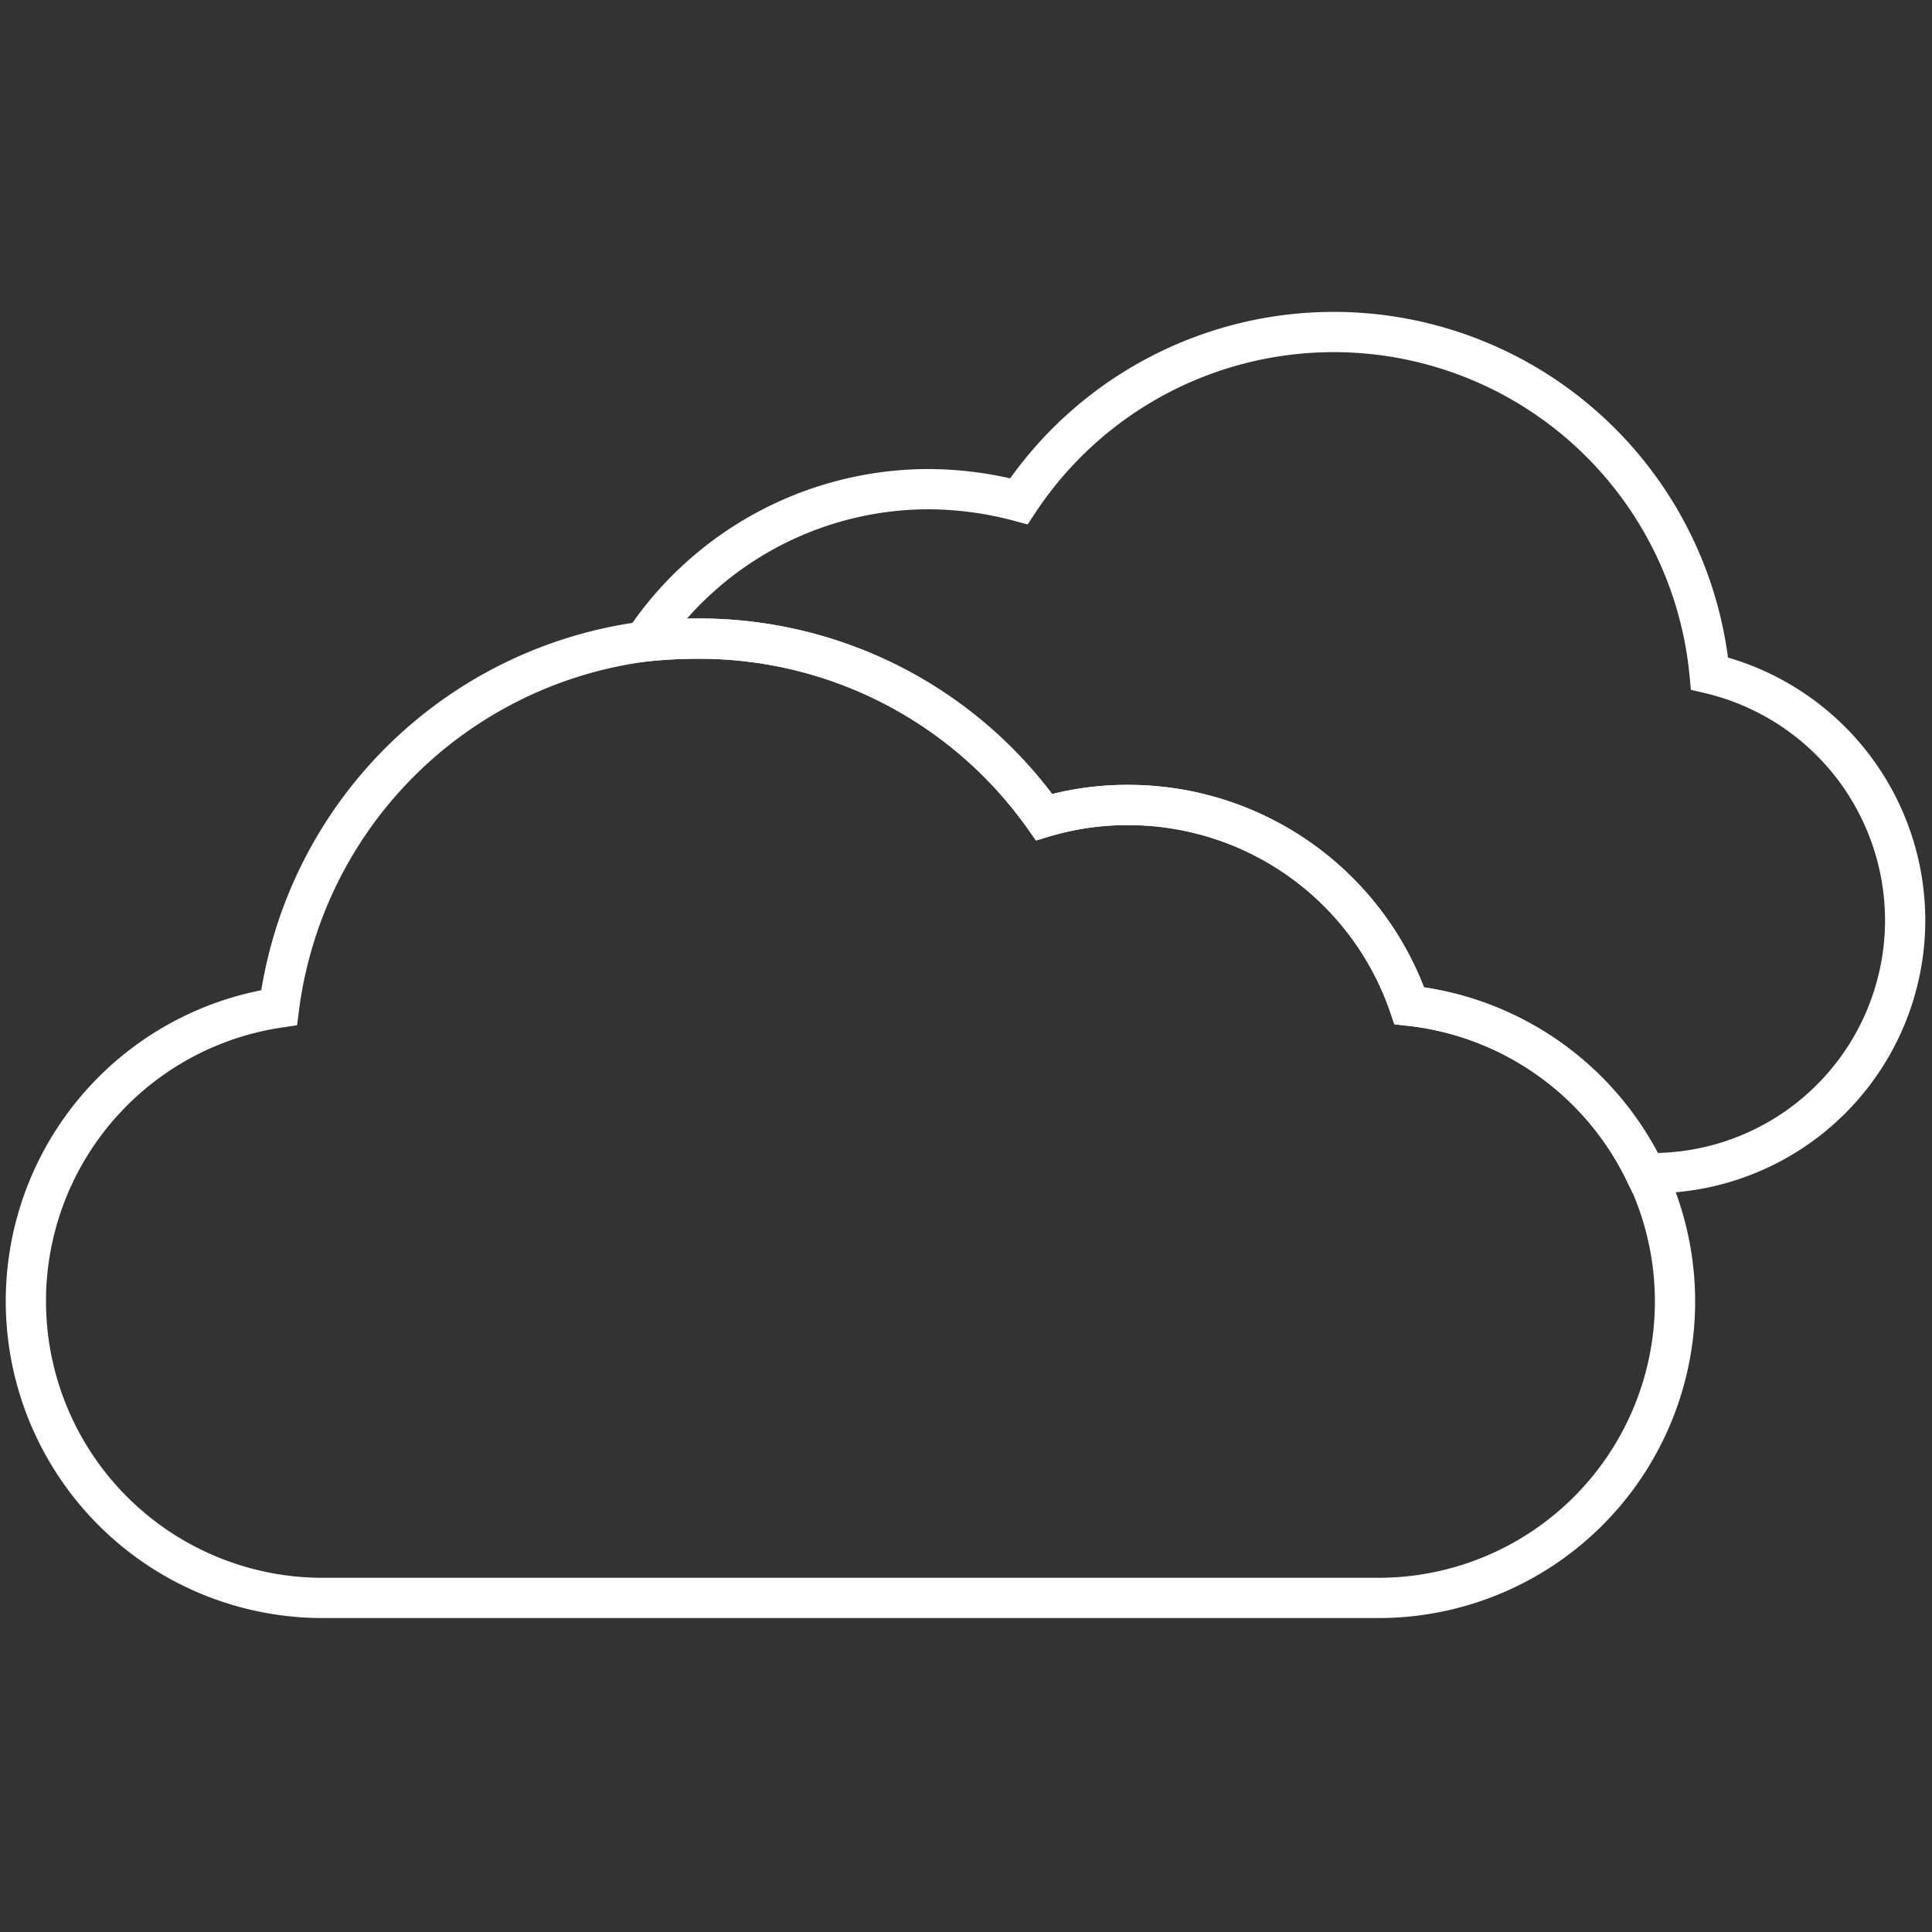 <svg xmlns="http://www.w3.org/2000/svg" viewBox="0 0 72 72">
  <rect x="0" y="0" width="72" height="72" fill="#333333" stroke="none"/>
  <title>ic</title>
  <g>
    <path d="M71,34.3a9.43,9.43,0,0,1-9.44,9.42h-.24a11.09,11.09,0,0,0-8.8-6.24A11.07,11.07,0,0,0,42.05,30a10.84,10.84,0,0,0-3.14.45A15.73,15.73,0,0,0,26,23.8a18.29,18.29,0,0,0-2,.11,12.76,12.76,0,0,1,10.62-5.68,13.21,13.21,0,0,1,3.35.45A14.07,14.07,0,0,1,63.71,25.1,9.46,9.46,0,0,1,71,34.3Z" style="fill: none;stroke: #fff;stroke-linecap: round;stroke-miterlimit: 10;stroke-width: 1.5px;fill-rule: evenodd"/>
    <path d="M61.32,43.72a11.09,11.09,0,0,0-8.8-6.24A11.07,11.07,0,0,0,42.05,30a10.84,10.84,0,0,0-3.14.45A15.73,15.73,0,0,0,26,23.8a18.29,18.29,0,0,0-2,.11A15.8,15.8,0,0,0,10.4,37.55a11.06,11.06,0,0,0,1.66,22H51.34a11.05,11.05,0,0,0,10-15.82Z" style="fill: none;stroke: #fff;stroke-linecap: round;stroke-miterlimit: 10;stroke-width: 1.5px;fill-rule: evenodd"/>
  </g>
</svg>
